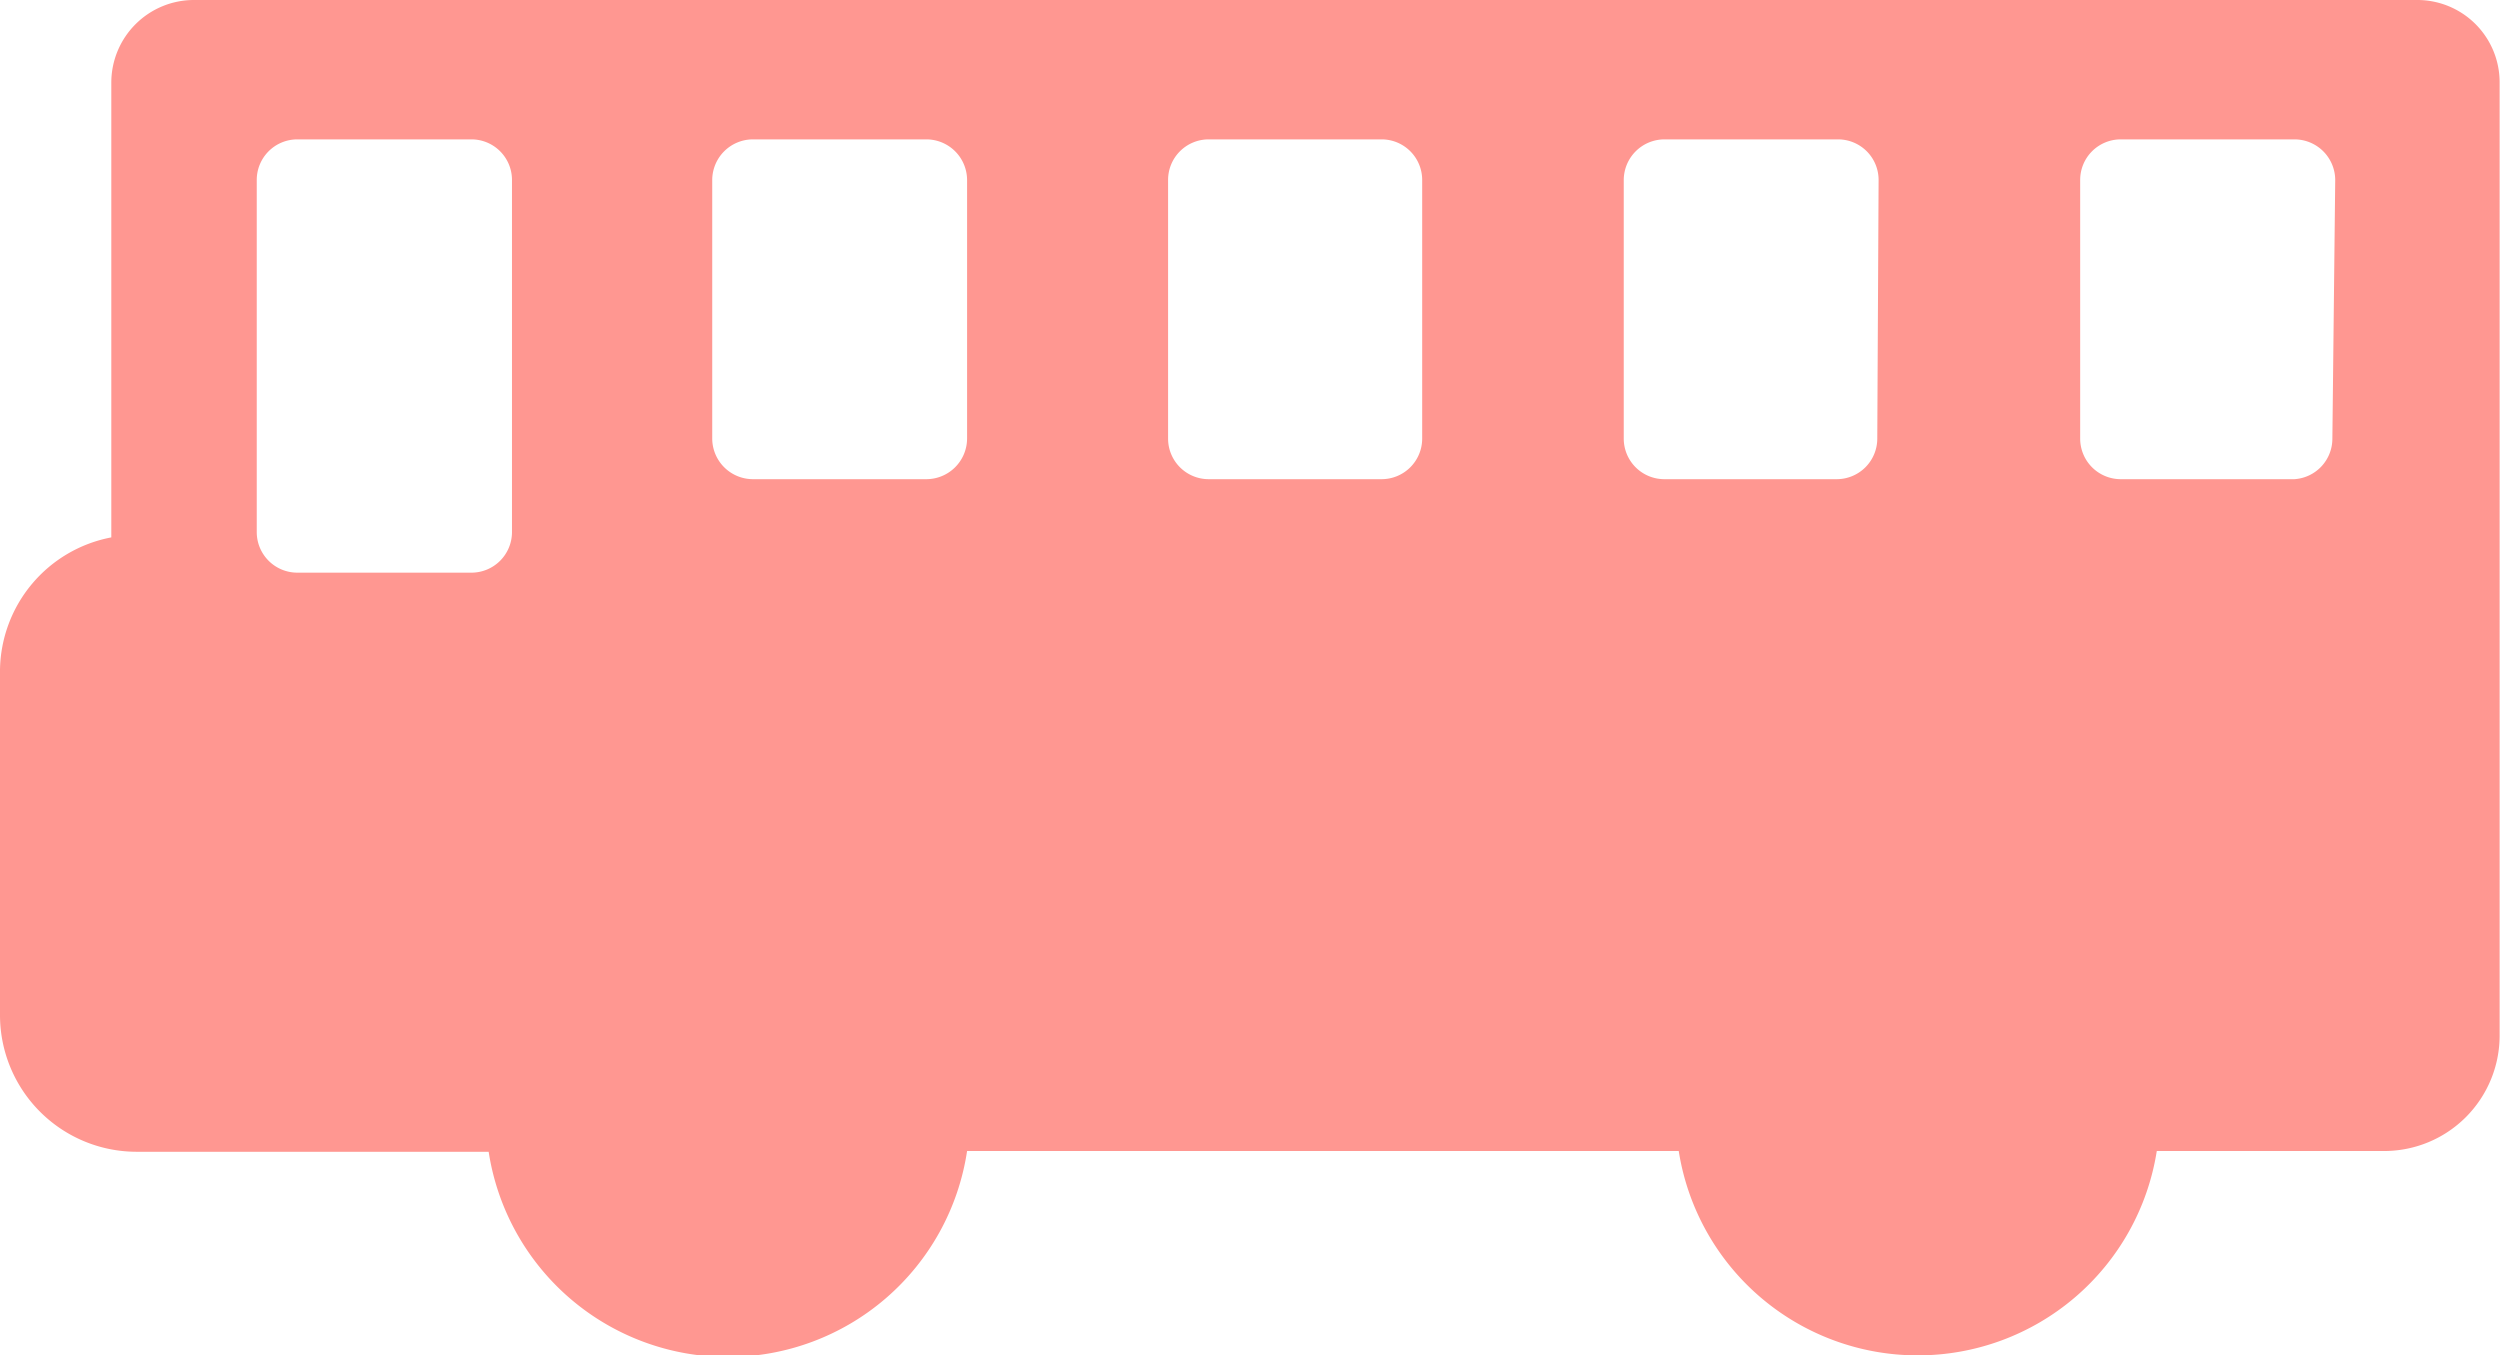 <svg xmlns="http://www.w3.org/2000/svg" viewBox="0 0 131.84 71.48"><defs><style>.cls-1{fill:#ff9791;}</style></defs><g id="レイヤー_2" data-name="レイヤー 2"><g id="レイヤー_11" data-name="レイヤー 11"><path class="cls-1" d="M127.49,0H10.24A4.36,4.36,0,0,0,5.87,4.34v24A7.22,7.22,0,0,0,0,35.35V53.56a7.21,7.21,0,0,0,7.2,7.18H20.34c.25,0,.51,0,.76,0h4.67A12.76,12.76,0,0,0,51,60.7H88.53a12.76,12.76,0,0,0,25.21,0h12a6.09,6.09,0,0,0,6.08-6.09V4.34A4.34,4.34,0,0,0,127.49,0ZM27,28.06a2.14,2.14,0,0,1-2.15,2.14H15.68a2.14,2.14,0,0,1-2.14-2.14V9.49a2.14,2.14,0,0,1,2.14-2.14h9.15A2.14,2.14,0,0,1,27,9.49Zm24-4.93a2.15,2.15,0,0,1-2.16,2.14H39.72a2.15,2.15,0,0,1-2.16-2.14V9.49a2.15,2.15,0,0,1,2.16-2.14h9.14A2.15,2.15,0,0,1,51,9.49Zm24,0a2.14,2.14,0,0,1-2.15,2.14H63.74a2.14,2.14,0,0,1-2.14-2.14V9.49a2.14,2.14,0,0,1,2.14-2.14h9.15A2.14,2.14,0,0,1,75,9.49Zm24,0a2.14,2.14,0,0,1-2.14,2.14H87.78a2.14,2.14,0,0,1-2.15-2.14V9.49a2.15,2.15,0,0,1,2.15-2.14h9.15a2.14,2.14,0,0,1,2.14,2.14Zm24,0A2.14,2.14,0,0,1,121,25.27h-9.15a2.14,2.14,0,0,1-2.15-2.14V9.49a2.14,2.14,0,0,1,2.15-2.14H121a2.15,2.15,0,0,1,2.15,2.14Z"/></g></g></svg>